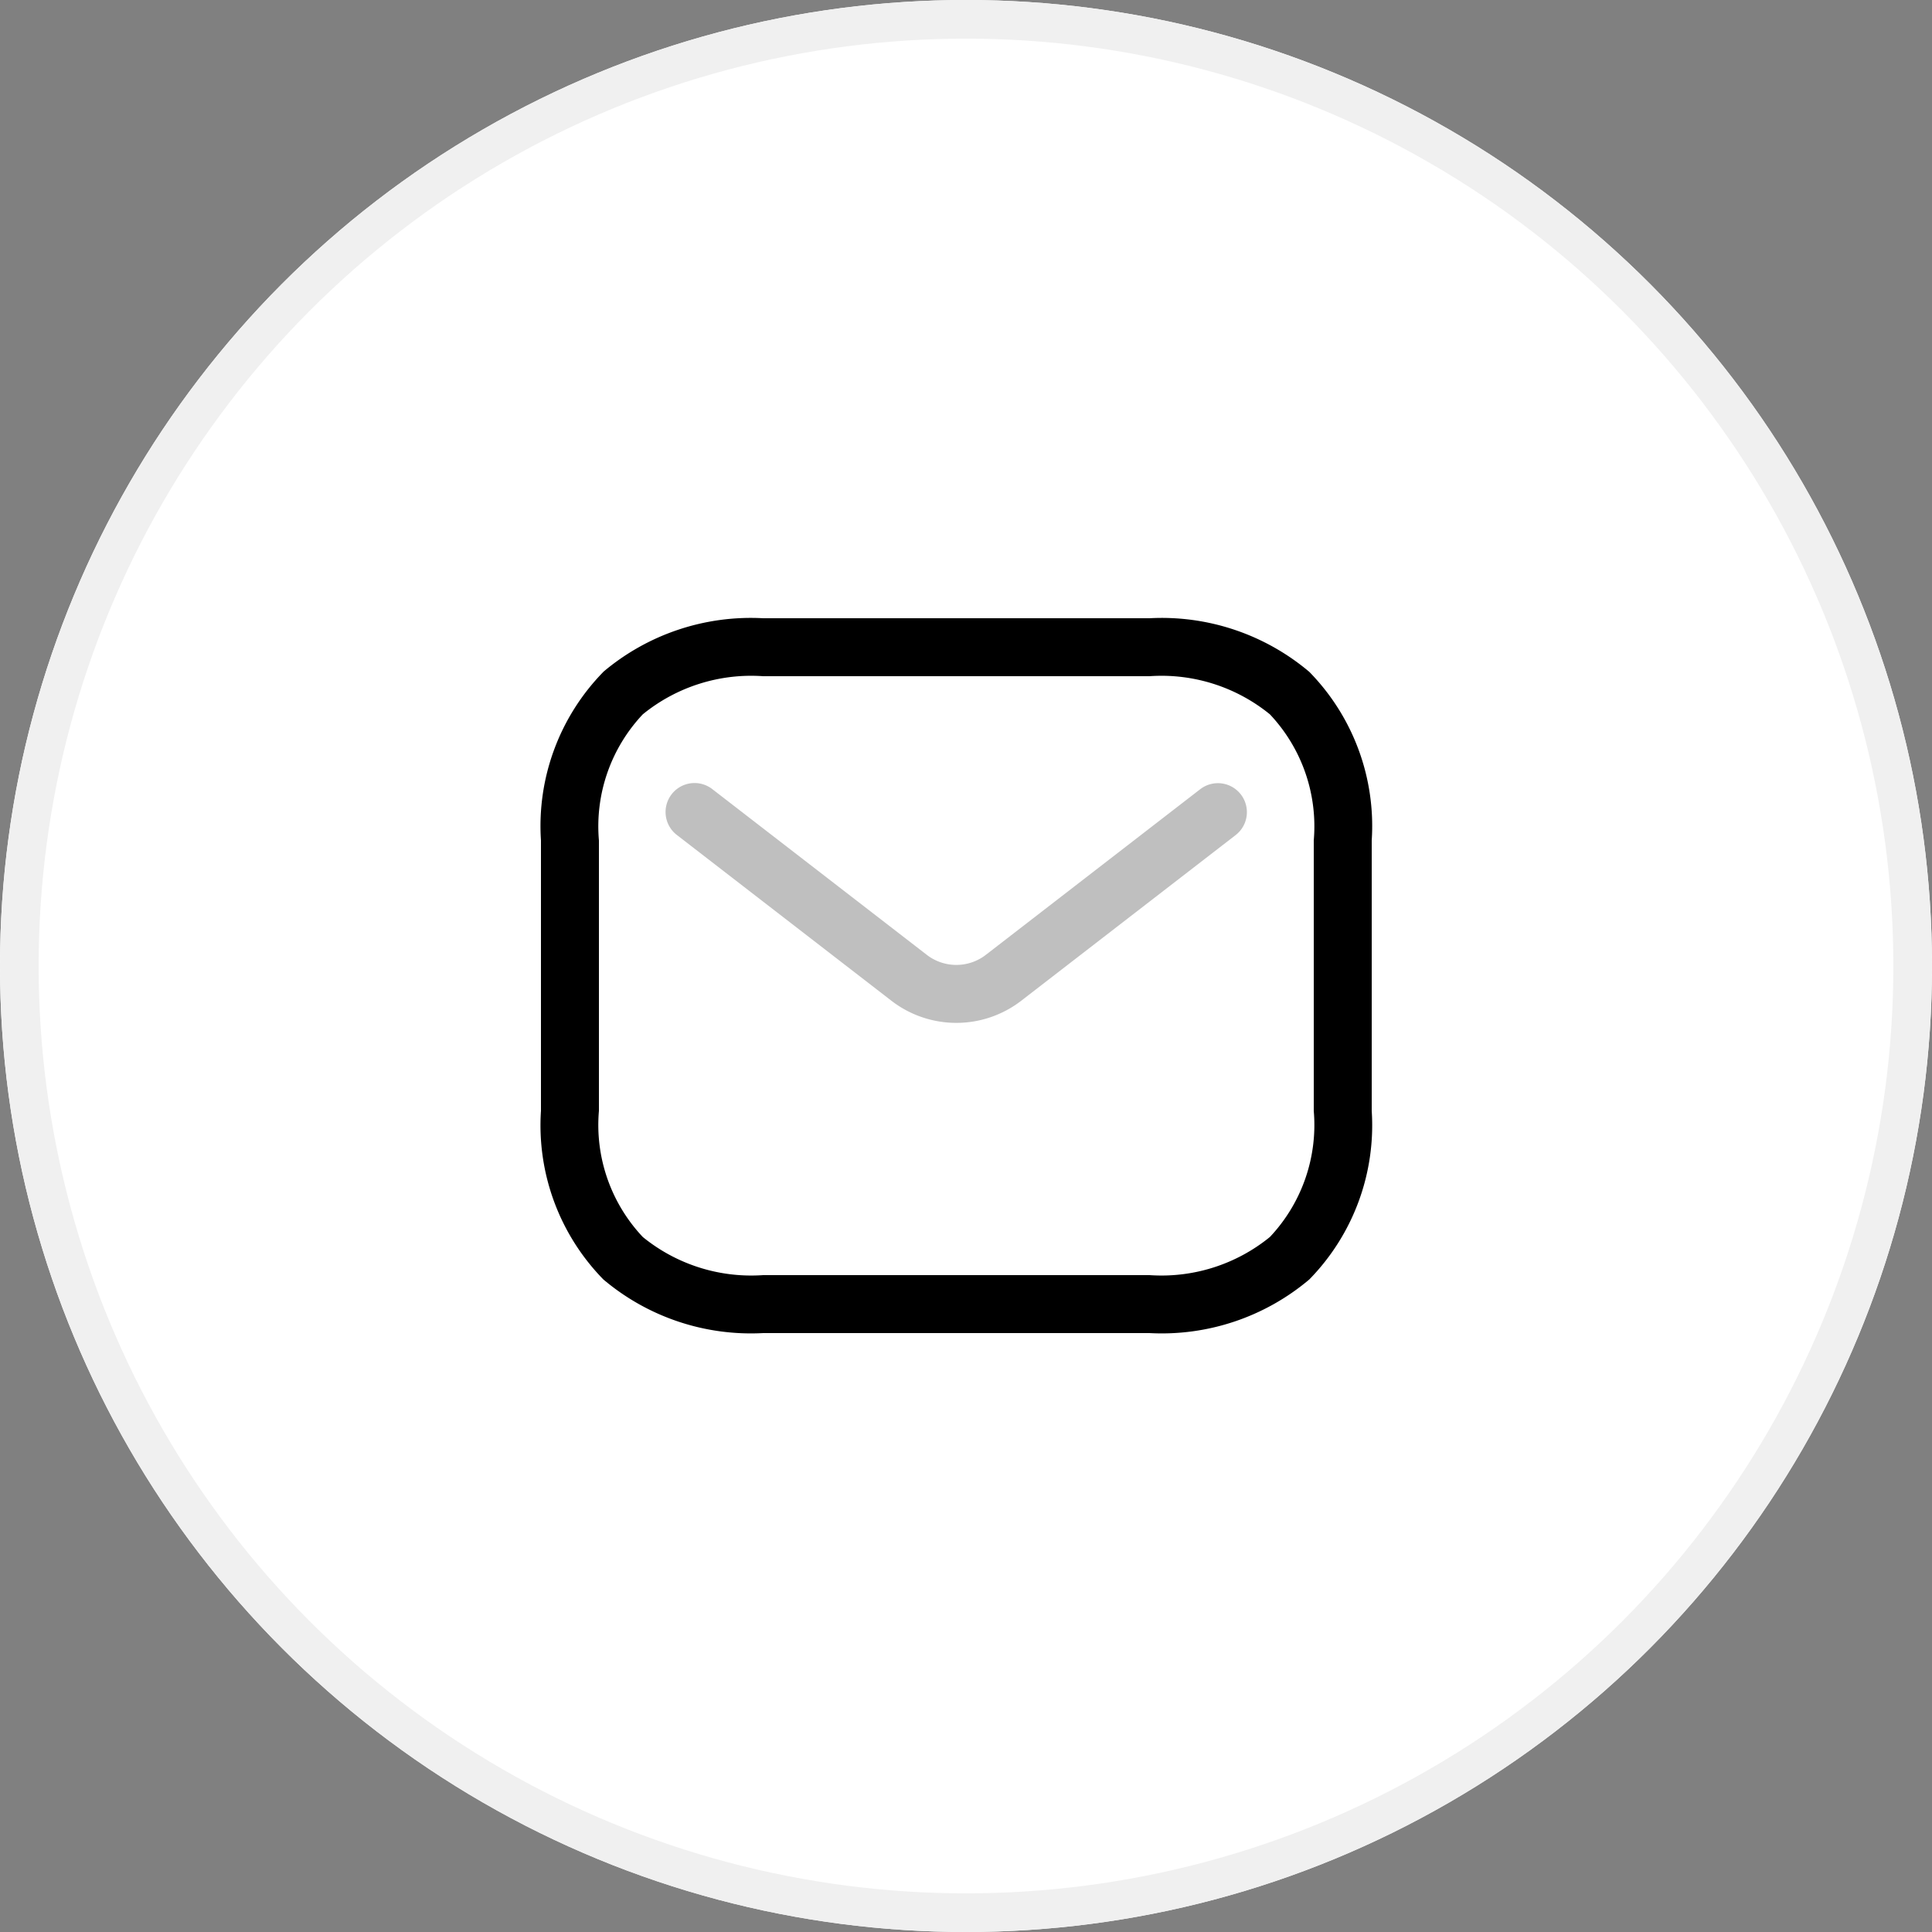 <svg xmlns="http://www.w3.org/2000/svg" width="50" height="50" viewBox="0 0 50 50">
  <rect x="0" y="0" width="50" height="50" fill="#808080" stroke="none"/>
  <g id="Group_23311" data-name="Group 23311" transform="translate(-191 -688)">
    <g id="Ellipse_861" data-name="Ellipse 861" transform="translate(191 688)" fill="#fff" stroke="#f0f0f0" stroke-width="1">
      <circle cx="25" cy="25" r="25" stroke="none"/>
      <circle cx="25" cy="25" r="24.5" fill="none"/>
    </g>
    <g id="style_doutone" data-name="style=doutone" transform="translate(203.75 701.25)">
      <g id="email">
        <path id="vector_Stroke_" data-name="vector (Stroke)" d="M3.885,5.237A4.226,4.226,0,0,0,2.75,8.5v7a4.226,4.226,0,0,0,1.135,3.263A4.443,4.443,0,0,0,7,19.75H17a4.443,4.443,0,0,0,3.115-.987A4.226,4.226,0,0,0,21.25,15.5v-7a4.226,4.226,0,0,0-1.135-3.263A4.443,4.443,0,0,0,17,4.25H7A4.443,4.443,0,0,0,3.885,5.237Zm-1.021-1.1A5.916,5.916,0,0,1,7,2.75H17a5.916,5.916,0,0,1,4.135,1.388A5.7,5.7,0,0,1,22.75,8.5v7a5.7,5.7,0,0,1-1.615,4.362A5.916,5.916,0,0,1,17,21.25H7a5.916,5.916,0,0,1-4.135-1.388A5.7,5.7,0,0,1,1.25,15.5v-7A5.7,5.7,0,0,1,2.865,4.138Z" fill-rule="evenodd"/>
        <path id="vector_Stroke__2" data-name="vector (Stroke)_2" d="M19.363,7.31a.75.75,0,0,1-.135,1.052l-5.547,4.286a2.75,2.75,0,0,1-3.363,0L4.771,8.362a.75.75,0,1,1,.917-1.187l5.547,4.286a1.25,1.25,0,0,0,1.529,0l5.547-4.286A.75.75,0,0,1,19.363,7.31Z" fill="#bfbfbf" fill-rule="evenodd"/>
      </g>
    </g>
  </g>
</svg>
